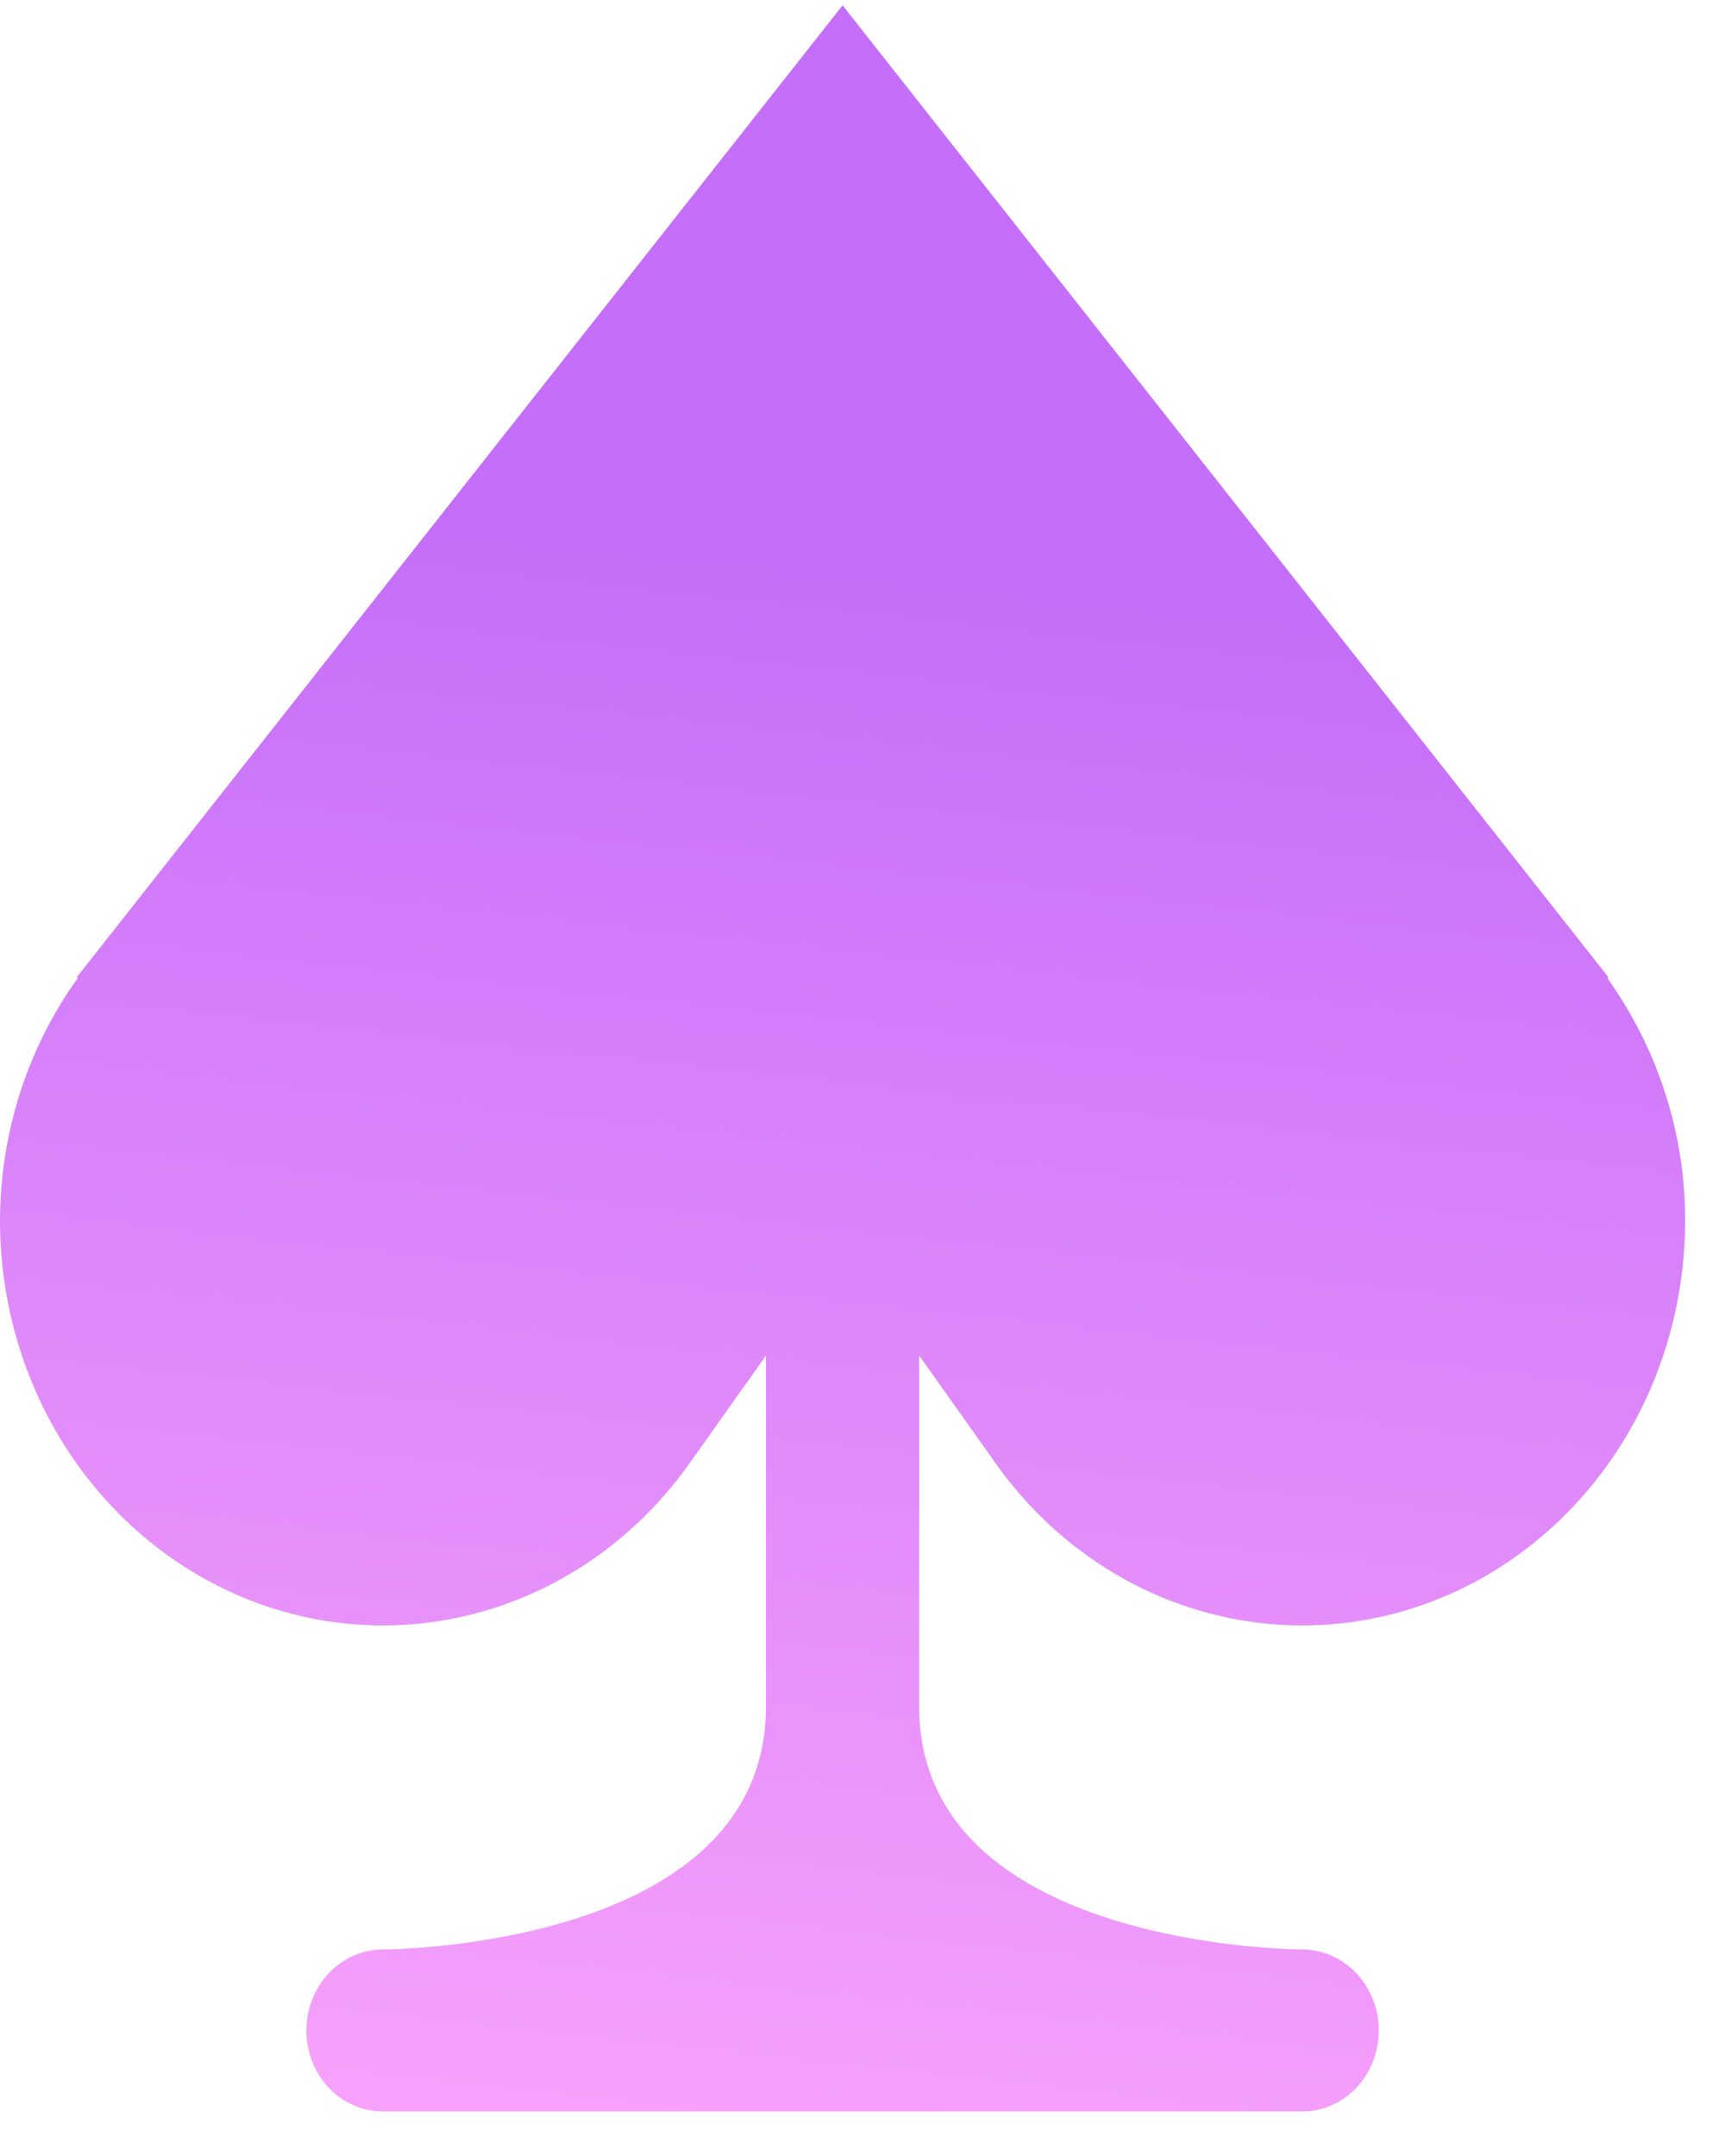 <svg width="20" height="25" viewBox="0 0 20 25" fill="none" xmlns="http://www.w3.org/2000/svg">
<path d="M11.545 16.97C12.104 17.758 12.884 18.341 13.774 18.634C14.663 18.928 15.618 18.919 16.502 18.607C17.386 18.295 18.155 17.697 18.7 16.898C19.245 16.098 19.538 15.137 19.538 14.152C19.538 13.092 19.194 12.124 18.634 11.339L18.65 11.334L9.769 0.062L0.888 11.334L0.904 11.339C0.32 12.147 0.003 13.135 0 14.152C0 15.137 0.293 16.098 0.838 16.898C1.383 17.697 2.152 18.295 3.036 18.607C3.92 18.919 4.875 18.928 5.764 18.634C6.654 18.341 7.434 17.758 7.993 16.97L8.881 15.718V19.788C8.881 22.605 4.44 22.605 4.44 22.605C4.205 22.605 3.979 22.704 3.812 22.881C3.646 23.057 3.552 23.296 3.552 23.545C3.552 23.794 3.646 24.033 3.812 24.209C3.979 24.385 4.205 24.484 4.44 24.484H15.098C15.333 24.484 15.559 24.385 15.726 24.209C15.892 24.033 15.986 23.794 15.986 23.545C15.986 23.296 15.892 23.057 15.726 22.881C15.559 22.704 15.333 22.605 15.098 22.605C15.098 22.605 10.657 22.605 10.657 19.788V15.718L11.545 16.97Z" fill="url(#paint0_linear_3317_4083)"/>
<defs>
<linearGradient id="paint0_linear_3317_4083" x1="9.769" y1="0.062" x2="6.813" y2="27.34" gradientUnits="userSpaceOnUse">
<stop offset="0.234" stop-color="#C46EF9"/>
<stop offset="1" stop-color="#FFA8FC"/>
</linearGradient>
</defs>
</svg>

